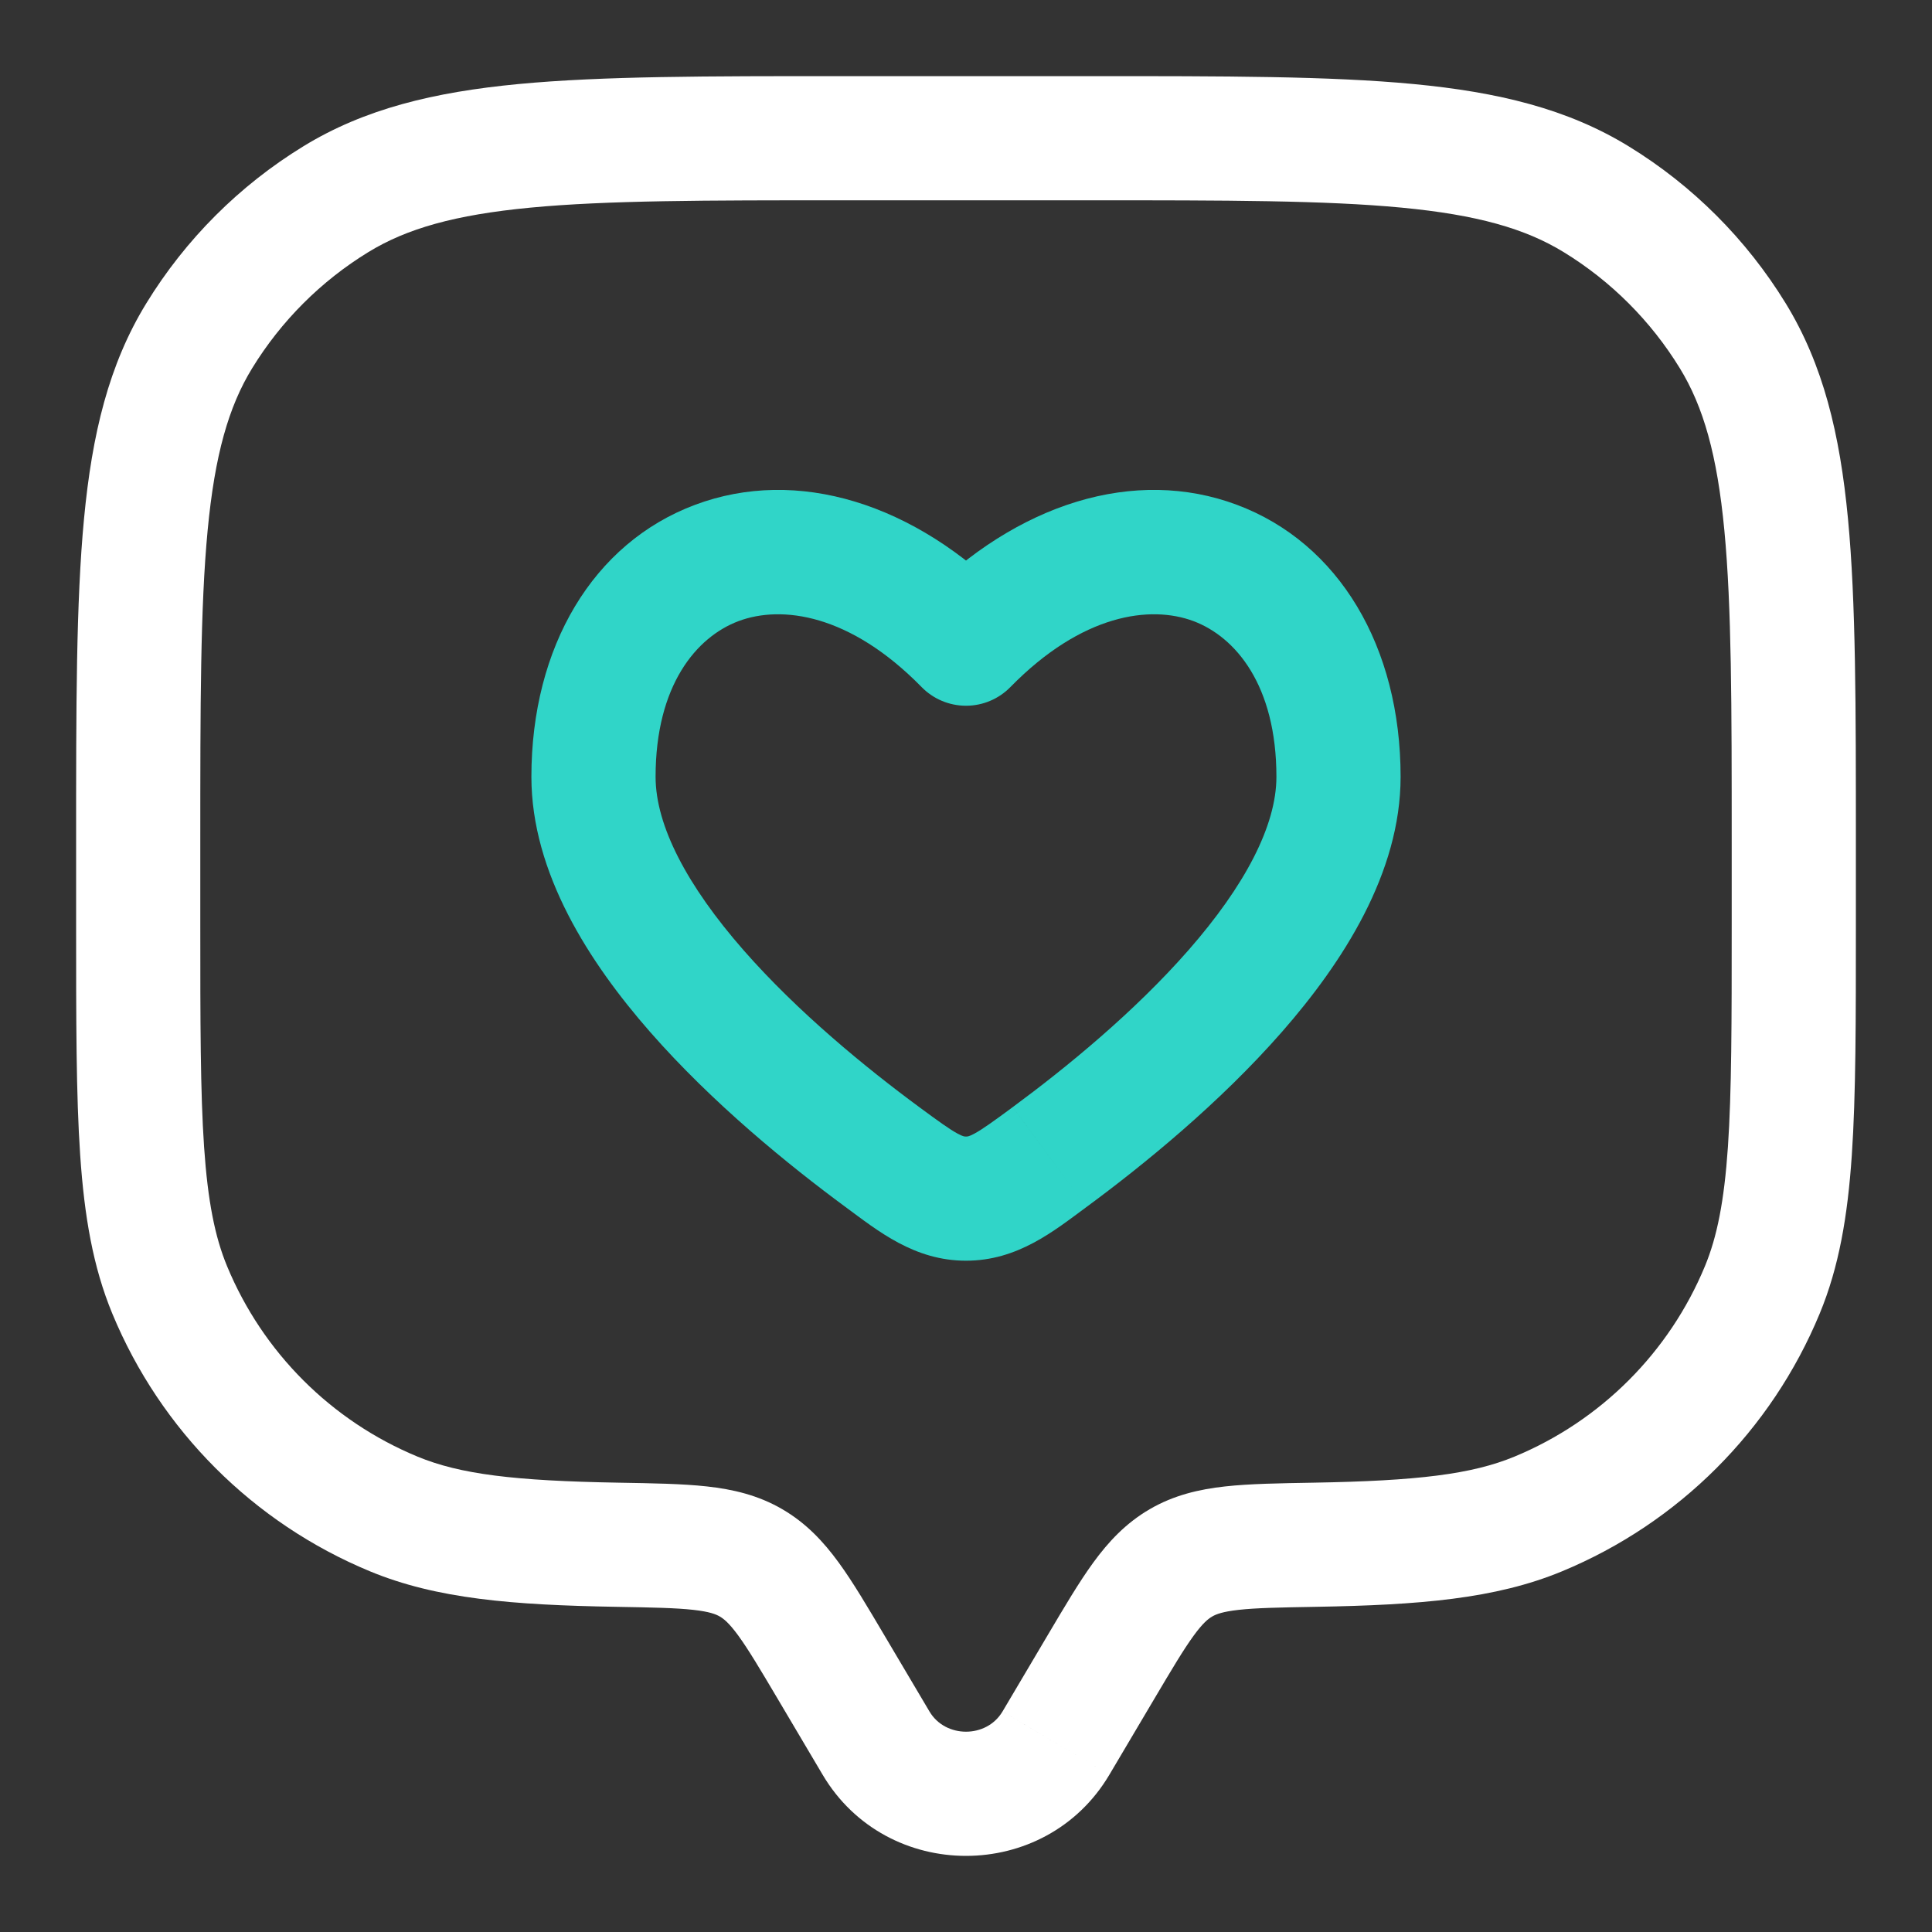 <svg xmlns="http://www.w3.org/2000/svg" fill="none" viewBox="-3 -3 100 100" id="Chat--Square-Like--Streamline-Solar.svg" height="100" width="100"><rect x="-3" y="-3" width="100" height="100" fill="#333333" stroke="none"/><desc>Chat  Square Like Streamline Icon: https://streamlinehq.com</desc><g id="Line Duotone/Messages Conversation/Chat Square Like"><path id="Vector" fill="#30d5c8" d="M47 30.316L44.704 32.564C45.308 33.181 46.136 33.529 47 33.529C47.864 33.529 48.692 33.181 49.296 32.564L47 30.316ZM44.579 54.303C41.821 52.27 38.291 49.385 35.482 46.177C32.573 42.854 30.933 39.743 30.933 37.208H24.505C24.505 42.182 27.5 46.817 30.646 50.41C33.893 54.118 37.839 57.319 40.766 59.476L44.579 54.303ZM30.933 37.208C30.933 32.462 33.052 29.963 35.232 29.147C37.448 28.319 40.98 28.761 44.704 32.564L49.296 28.068C44.343 23.009 38.236 21.162 32.98 23.128C27.689 25.106 24.505 30.483 24.505 37.208H30.933ZM53.234 59.476C56.161 57.319 60.107 54.118 63.354 50.41C66.5 46.817 69.495 42.183 69.495 37.208H63.067C63.067 39.743 61.427 42.854 58.518 46.177C55.709 49.385 52.179 52.27 49.421 54.302L53.234 59.476ZM69.495 37.208C69.495 30.483 66.311 25.106 61.019 23.128C55.764 21.162 49.657 23.009 44.704 28.068L49.296 32.564C53.02 28.761 56.553 28.319 58.769 29.147C60.949 29.963 63.067 32.462 63.067 37.208H69.494ZM40.766 59.476C42.445 60.713 44.323 62.254 47 62.254V55.827C46.937 55.827 46.864 55.837 46.567 55.677C46.147 55.449 45.62 55.07 44.579 54.303L40.766 59.476ZM49.421 54.303C48.38 55.07 47.853 55.449 47.433 55.677C47.136 55.837 47.063 55.827 47 55.827V62.254C49.677 62.254 51.555 60.713 53.234 59.476L49.421 54.303Z" stroke-width="6"></path><path id="Vector_2" fill="#ffffff" d="M54.421 88.86L56.744 84.936L51.213 81.662L48.891 85.586L54.421 88.86ZM37.256 84.936L39.579 88.86L45.109 85.586L42.786 81.662L37.256 84.936ZM48.89 85.586C48.065 86.981 45.935 86.981 45.109 85.586L39.579 88.86C42.893 94.46 51.107 94.46 54.421 88.86L48.89 85.586ZM40.573 7.367H53.427V0.94H40.573V7.367ZM86.633 40.573V44.858H93.06V40.573H86.633ZM7.367 44.858V40.573H0.94V44.858H7.367ZM0.94 44.858C0.94 49.805 0.938 53.676 1.151 56.798C1.366 59.95 1.811 62.572 2.815 64.997L8.753 62.538C8.127 61.026 7.756 59.185 7.563 56.361C7.369 53.508 7.367 49.893 7.367 44.858H0.94ZM29.015 73.743C23.636 73.65 20.817 73.308 18.608 72.393L16.149 78.331C19.598 79.759 23.526 80.076 28.905 80.169L29.015 73.743ZM2.815 64.997C5.316 71.034 10.112 75.83 16.149 78.331L18.608 72.393C14.146 70.545 10.601 67 8.753 62.538L2.815 64.997ZM86.633 44.858C86.633 49.892 86.631 53.508 86.437 56.361C86.244 59.185 85.873 61.026 85.247 62.538L91.185 64.997C92.189 62.572 92.634 59.95 92.849 56.798C93.062 53.676 93.06 49.805 93.06 44.858H86.633ZM65.095 80.169C70.474 80.076 74.403 79.759 77.851 78.331L75.392 72.393C73.183 73.308 70.364 73.65 64.985 73.743L65.095 80.169ZM85.247 62.538C83.398 67 79.854 70.545 75.392 72.393L77.851 78.331C83.888 75.83 88.684 71.034 91.185 64.997L85.247 62.538ZM53.427 7.367C60.502 7.367 65.583 7.37 69.546 7.747C73.461 8.12 75.952 8.833 77.938 10.051L81.296 4.571C78.13 2.631 74.539 1.766 70.154 1.349C65.816 0.937 60.377 0.94 53.427 0.94V7.367ZM93.06 40.573C93.06 33.623 93.064 28.184 92.651 23.846C92.234 19.461 91.369 15.87 89.43 12.704L83.949 16.062C85.167 18.048 85.881 20.54 86.253 24.455C86.63 28.418 86.633 33.498 86.633 40.573H93.06ZM77.938 10.051C80.388 11.552 82.448 13.612 83.949 16.062L89.43 12.704C87.398 9.389 84.611 6.602 81.296 4.571L77.938 10.051ZM40.573 0.94C33.623 0.94 28.184 0.937 23.846 1.349C19.461 1.766 15.87 2.631 12.704 4.571L16.062 10.051C18.048 8.833 20.539 8.12 24.454 7.747C28.417 7.37 33.498 7.367 40.573 7.367V0.94ZM7.367 40.573C7.367 33.498 7.37 28.417 7.747 24.454C8.119 20.539 8.833 18.048 10.05 16.062L4.57 12.704C2.63 15.87 1.766 19.461 1.349 23.846C0.936 28.184 0.94 33.623 0.94 40.573H7.367ZM12.704 4.571C9.389 6.602 6.602 9.389 4.57 12.704L10.05 16.062C11.552 13.612 13.612 11.552 16.062 10.051L12.704 4.571ZM42.786 81.662C41.917 80.193 41.153 78.895 40.411 77.877C39.628 76.804 38.732 75.838 37.488 75.114L34.256 80.67C34.459 80.788 34.736 81.003 35.217 81.662C35.736 82.376 36.324 83.362 37.256 84.936L42.786 81.662ZM28.905 80.169C30.786 80.202 31.978 80.225 32.886 80.326C33.735 80.42 34.064 80.558 34.256 80.67L37.488 75.114C36.233 74.384 34.928 74.086 33.593 73.938C32.318 73.797 30.777 73.774 29.015 73.743L28.905 80.169ZM56.744 84.936C57.676 83.362 58.263 82.376 58.783 81.662C59.263 81.003 59.54 80.788 59.743 80.67L56.512 75.114C55.268 75.838 54.371 76.804 53.589 77.877C52.847 78.895 52.083 80.193 51.213 81.662L56.744 84.936ZM64.985 73.743C63.222 73.774 61.682 73.797 60.407 73.938C59.072 74.086 57.767 74.384 56.512 75.114L59.743 80.67C59.936 80.558 60.265 80.42 61.114 80.326C62.022 80.225 63.214 80.202 65.095 80.169L64.985 73.743Z" stroke-width="6"></path></g></svg>